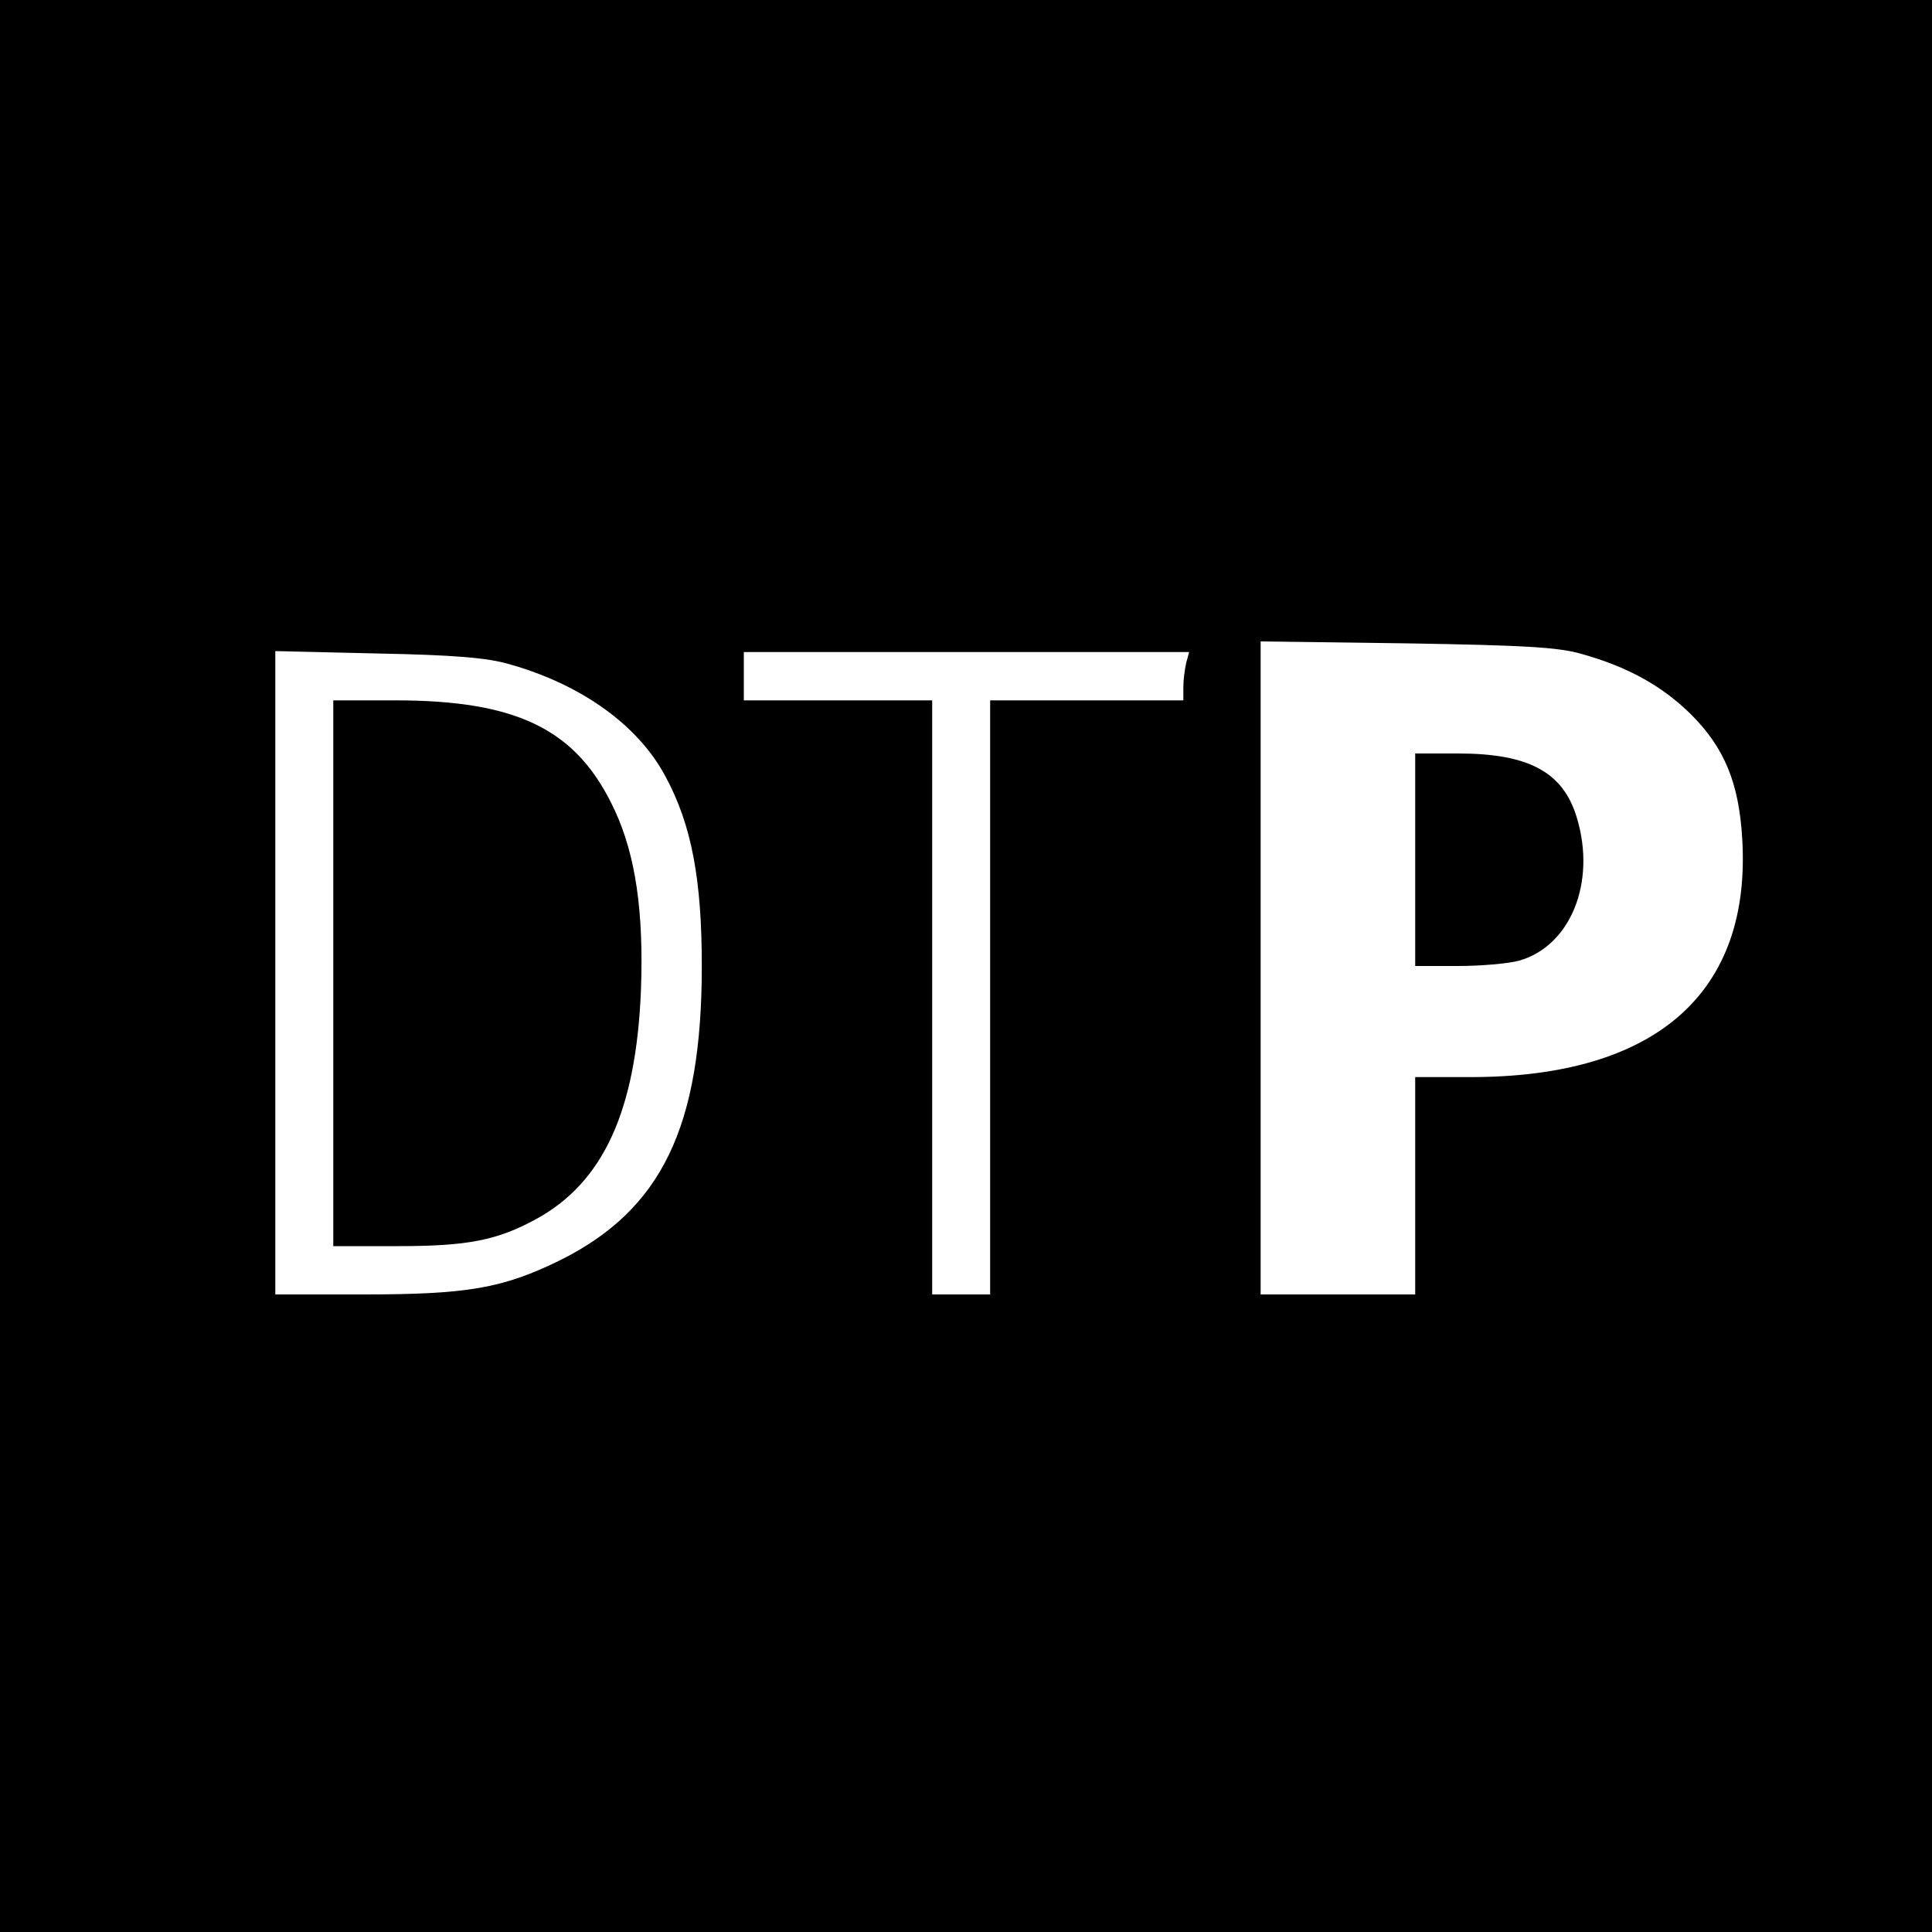 <?xml version="1.0" standalone="no"?>
<!DOCTYPE svg PUBLIC "-//W3C//DTD SVG 20010904//EN"
 "http://www.w3.org/TR/2001/REC-SVG-20010904/DTD/svg10.dtd">
<svg version="1.0" xmlns="http://www.w3.org/2000/svg"
 width="400pt" height="400pt" viewBox="0 0 400 400"
 preserveAspectRatio="xMidYMid meet">
<g transform="translate(0,400) scale(0.1,-0.1)"
fill="#000000" stroke="none">
<path d="M0 2000 l0 -2000 2000 0 2000 0 0 2000 0 2000 -2000 0 -2000 0 0
-2000z m3275 646 c96 -27 166 -66 226 -125 69 -69 99 -141 106 -256 20 -320
-178 -495 -562 -495 l-115 0 0 -225 0 -225 -160 0 -160 0 0 676 0 676 303 -4
c244 -4 314 -8 362 -22z m-2221 -21 c150 -42 268 -127 324 -233 54 -100 75
-213 75 -392 0 -333 -83 -505 -295 -610 -117 -57 -189 -70 -405 -70 l-183 0 0
666 0 666 213 -5 c157 -3 227 -9 271 -22z m1402 3 c-3 -13 -6 -35 -6 -50 l0
-28 -200 0 -200 0 0 -615 0 -615 -60 0 -60 0 0 615 0 615 -195 0 -195 0 0 50
0 50 461 0 461 0 -6 -22z"/>
<path d="M2930 2220 l0 -220 88 0 c48 0 105 5 127 11 106 30 160 161 120 295
-28 95 -99 134 -246 134 l-89 0 0 -220z"/>
<path d="M690 1985 l0 -565 133 0 c146 0 206 12 287 56 139 76 207 224 217
474 6 162 -11 280 -55 374 -77 165 -199 226 -454 226 l-128 0 0 -565z"/>
</g>
</svg>
